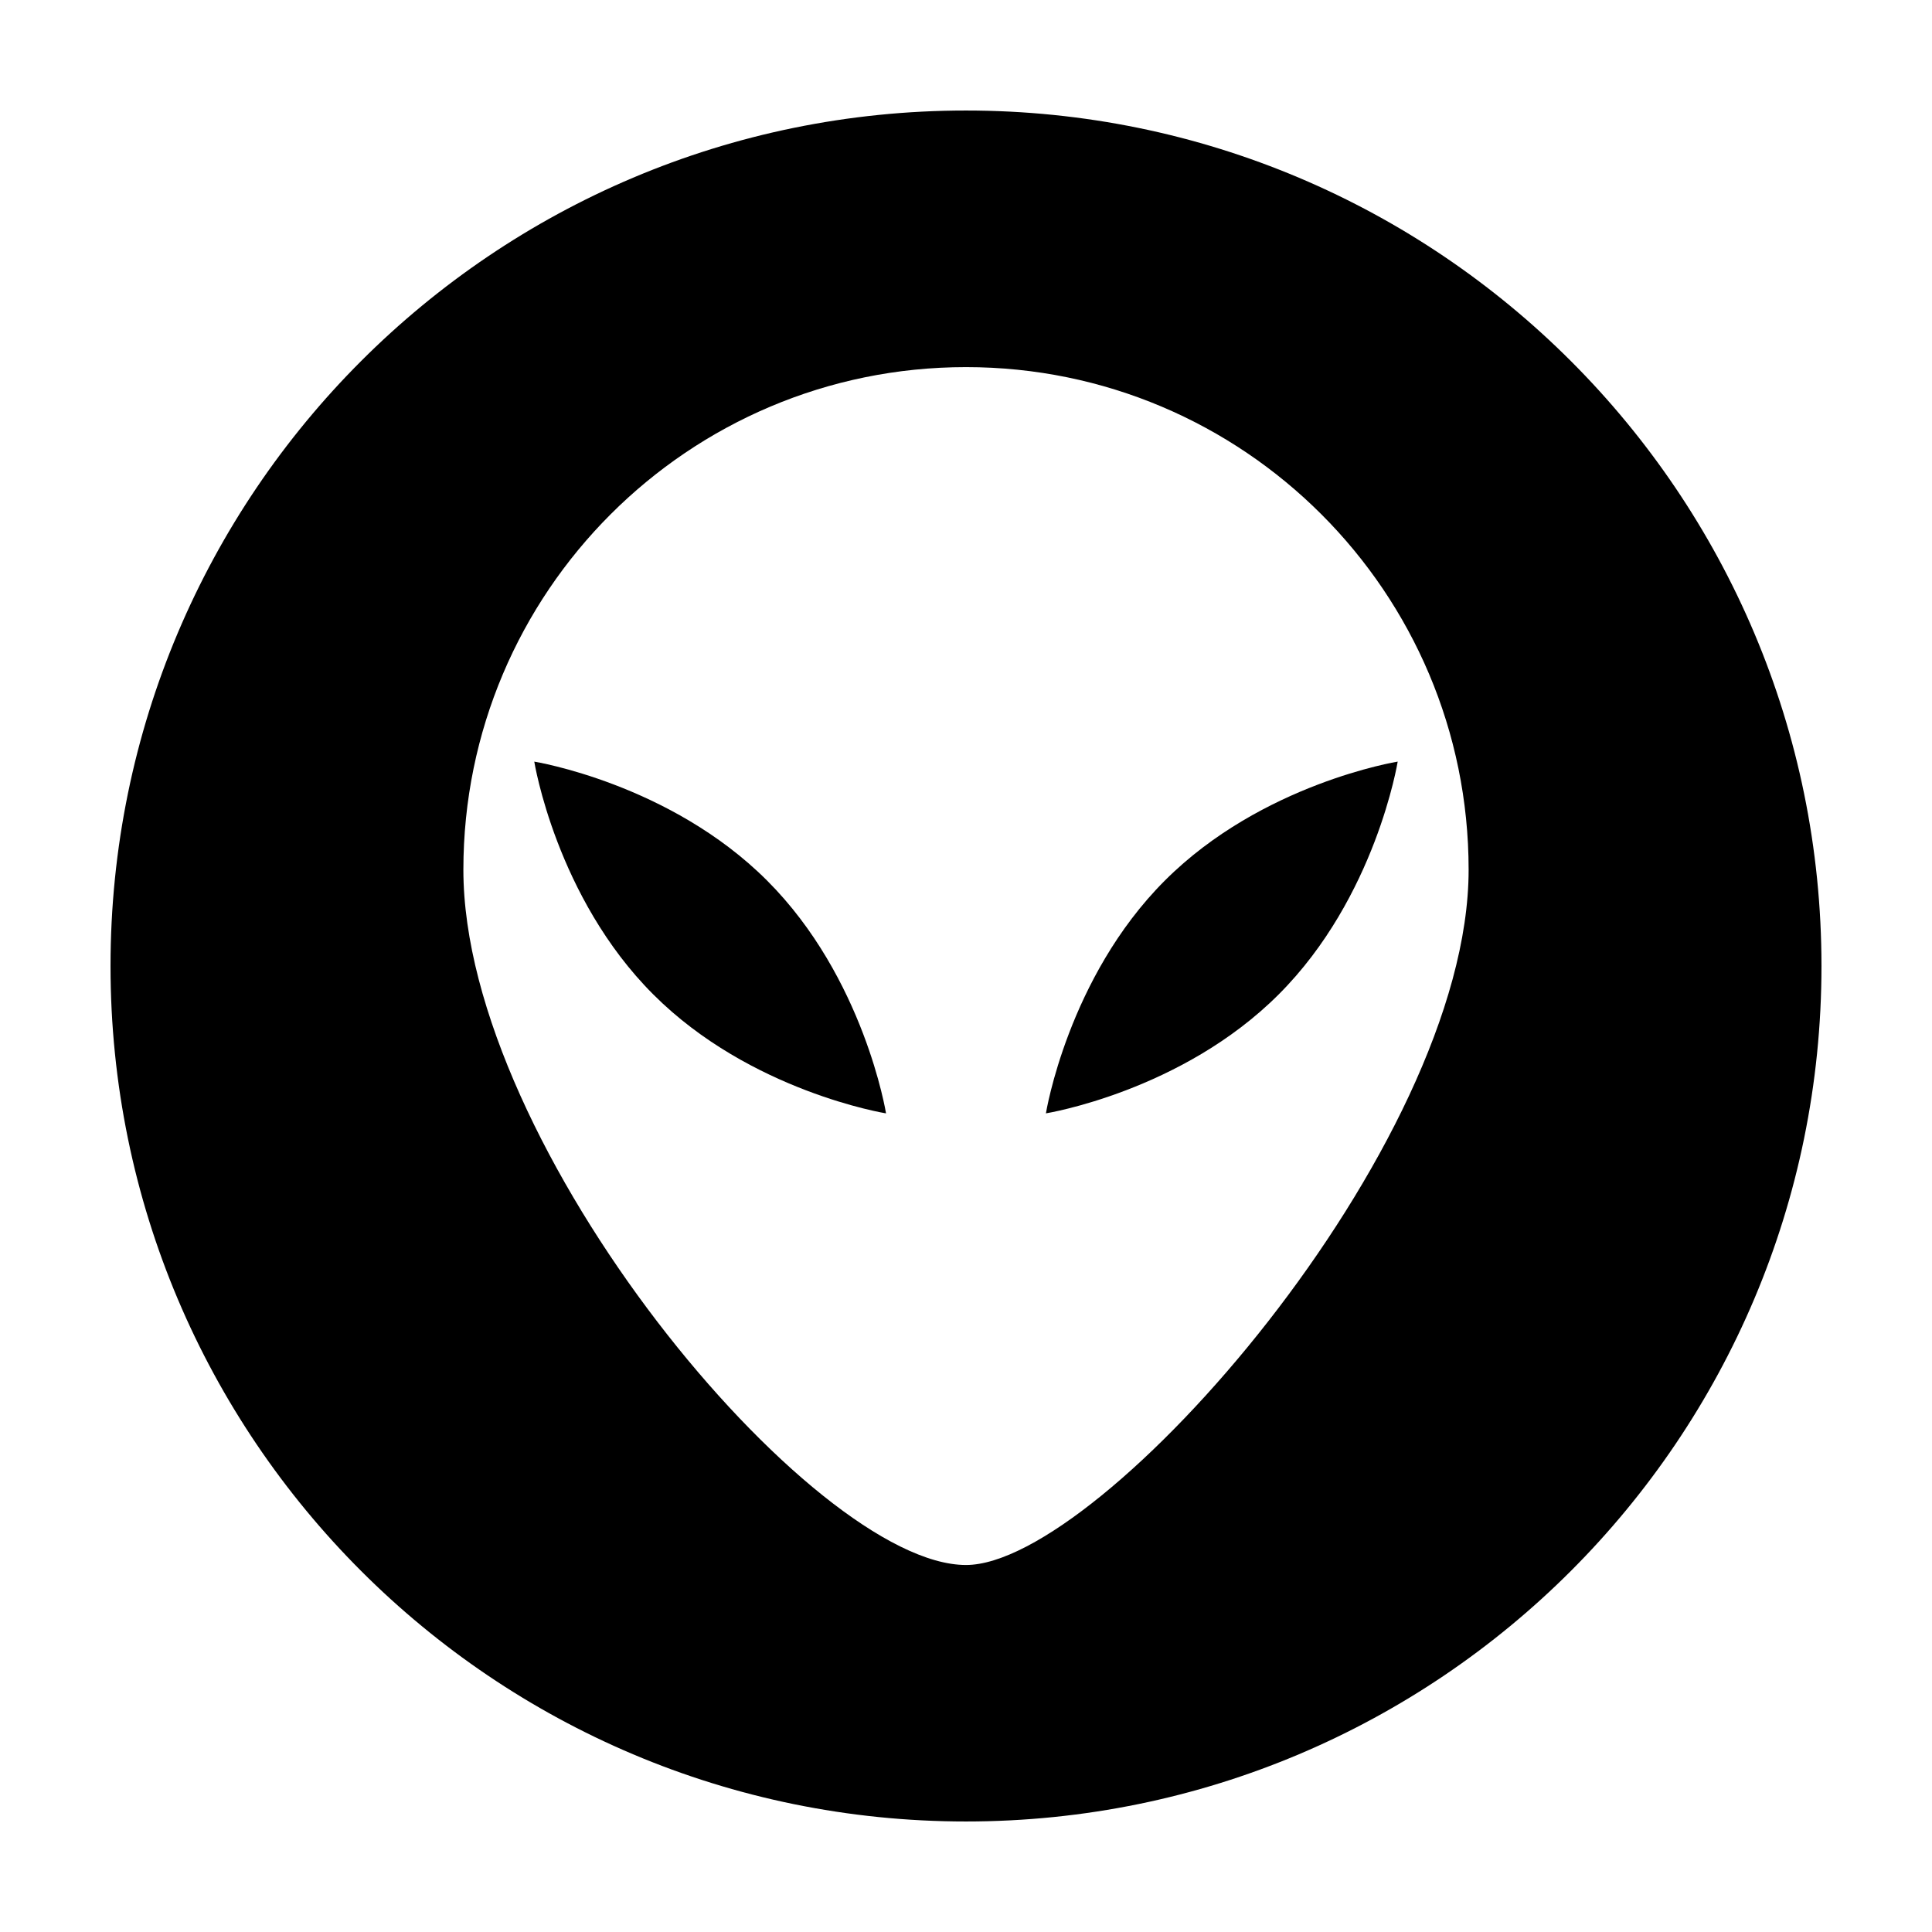 <?xml version="1.0" encoding="UTF-8"?>
<!-- The Best Svg Icon site in the world: iconSvg.co, Visit us! https://iconsvg.co -->
<svg fill="#000000" width="800px" height="800px" version="1.1" viewBox="144 144 512 512" xmlns="http://www.w3.org/2000/svg">
 <g>
  <path d="m421.18 439.05s35.957-5.773 61.695-31.527c25.738-25.738 31.527-61.688 31.527-61.688s-35.957 5.773-61.703 31.52c-25.73 25.738-31.52 61.695-31.52 61.695z"/>
  <path d="m285.59 345.84s5.777 35.945 31.527 61.688c25.734 25.75 61.691 31.527 61.691 31.527s-5.777-35.957-31.523-61.695c-25.746-25.742-61.695-31.52-61.695-31.52z"/>
  <path d="m400 173.29c-125.22 0-226.71 101.51-226.71 226.71 0 125.22 101.5 226.71 226.71 226.71 125.21 0 226.71-101.5 226.71-226.71-0.004-125.21-101.5-226.71-226.71-226.71zm0 385.45c-40.676 0-133.2-110.68-133.2-184.25 0-73.566 59.637-133.2 133.2-133.2s133.2 59.633 133.2 133.2c0 73.57-97.305 184.25-133.2 184.25z"/>
 </g>
</svg>